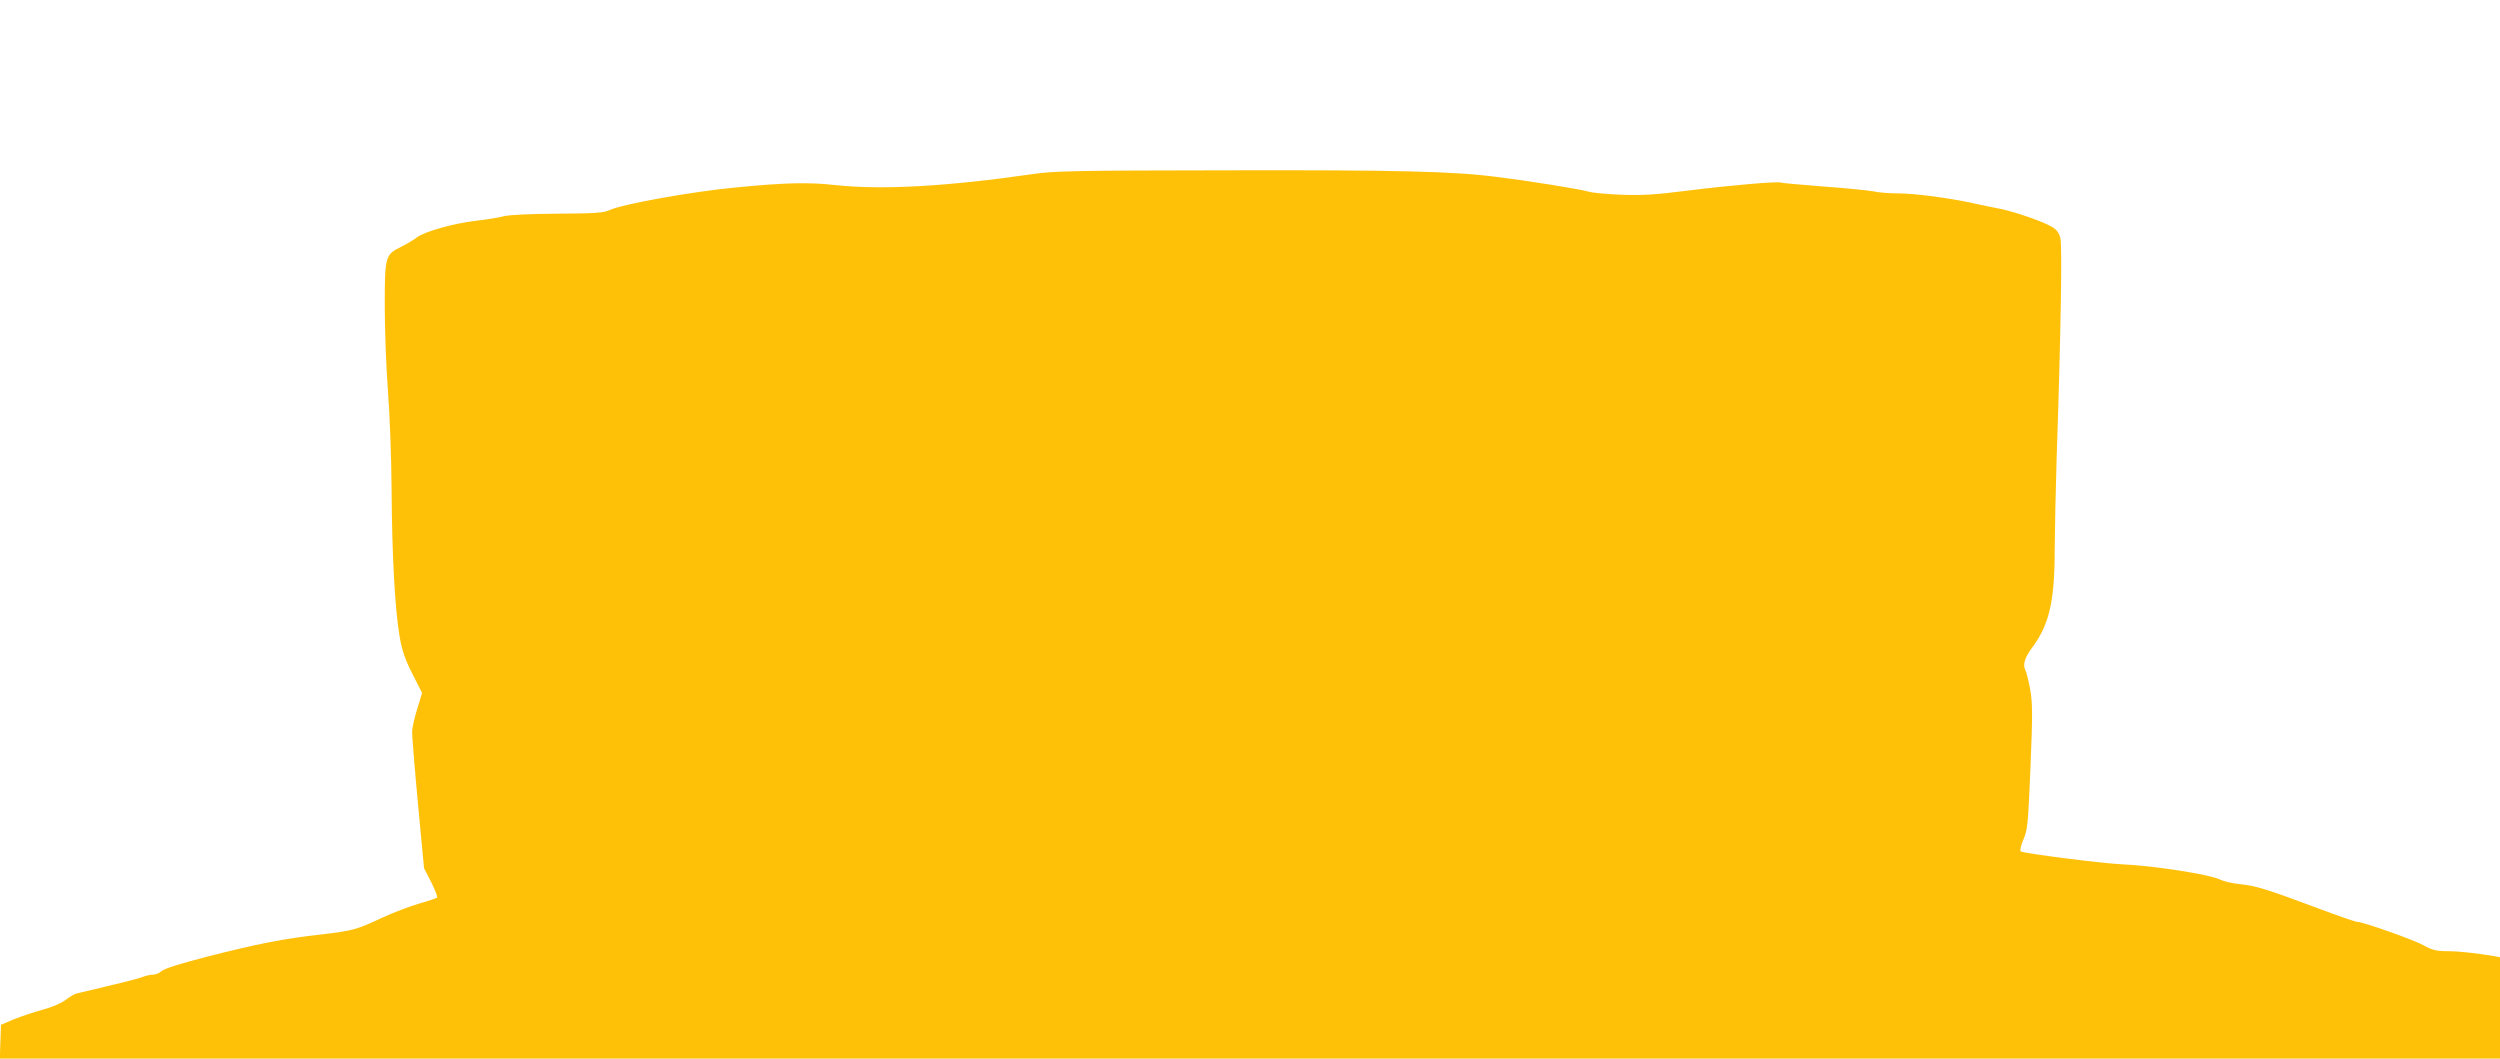 <?xml version="1.0" standalone="no"?>
<!DOCTYPE svg PUBLIC "-//W3C//DTD SVG 20010904//EN"
 "http://www.w3.org/TR/2001/REC-SVG-20010904/DTD/svg10.dtd">
<svg version="1.0" xmlns="http://www.w3.org/2000/svg"
 width="1280pt" height="542pt" viewBox="0 0 1280 542"
 preserveAspectRatio="xMidYMid meet">
<g transform="translate(0,542) scale(0.1,-0.1)"
fill="#ffc107" stroke="none">
<path d="M5290 4529 c-442 -64 -773 -82 -1010 -57 -140 16 -259 13 -515 -12
-221 -21 -579 -85 -645 -116 -29 -14 -75 -17 -265 -18 -144 -1 -247 -6 -275
-13 -25 -7 -88 -17 -140 -23 -116 -13 -264 -55 -305 -85 -16 -13 -54 -35 -82
-49 -81 -40 -83 -48 -83 -304 0 -121 7 -313 16 -428 9 -115 18 -346 19 -514 2
-342 18 -620 42 -755 12 -67 28 -114 65 -186 l49 -97 -25 -82 c-14 -44 -26
-98 -26 -118 0 -20 13 -185 30 -367 l31 -330 37 -72 c20 -40 33 -75 30 -79 -4
-3 -45 -17 -91 -30 -46 -13 -132 -46 -191 -73 -132 -62 -148 -66 -316 -86
-188 -21 -320 -47 -575 -112 -141 -36 -226 -63 -238 -75 -10 -10 -29 -18 -42
-18 -13 0 -36 -5 -52 -11 -15 -6 -64 -19 -108 -30 -44 -10 -109 -26 -145 -35
-36 -8 -74 -17 -86 -20 -11 -2 -37 -17 -57 -33 -23 -17 -68 -37 -116 -50 -44
-12 -110 -34 -148 -49 l-68 -29 -3 -86 -3 -87 6401 0 6400 0 0 260 0 259 -32
6 c-90 15 -180 25 -239 25 -53 0 -76 5 -120 30 -56 30 -310 120 -340 120 -9 0
-101 32 -205 71 -256 96 -318 115 -396 122 -37 4 -82 14 -100 23 -52 27 -344
72 -507 79 -104 5 -503 56 -515 66 -5 5 1 31 14 61 21 49 24 78 36 368 11 269
11 327 -1 398 -8 45 -20 92 -26 103 -13 25 -1 65 34 111 89 118 117 239 117
503 1 99 5 311 10 470 22 648 29 1090 19 1127 -6 25 -20 43 -42 56 -42 26
-186 76 -262 92 -33 6 -98 20 -145 30 -123 27 -299 50 -385 50 -41 0 -96 4
-122 10 -26 5 -142 17 -257 25 -115 9 -213 18 -217 20 -11 8 -263 -14 -479
-41 -165 -21 -231 -25 -340 -21 -74 3 -150 10 -167 16 -40 12 -305 55 -468 75
-224 29 -519 36 -1385 34 -775 -1 -878 -3 -990 -19z"/>
</g>
</svg>
